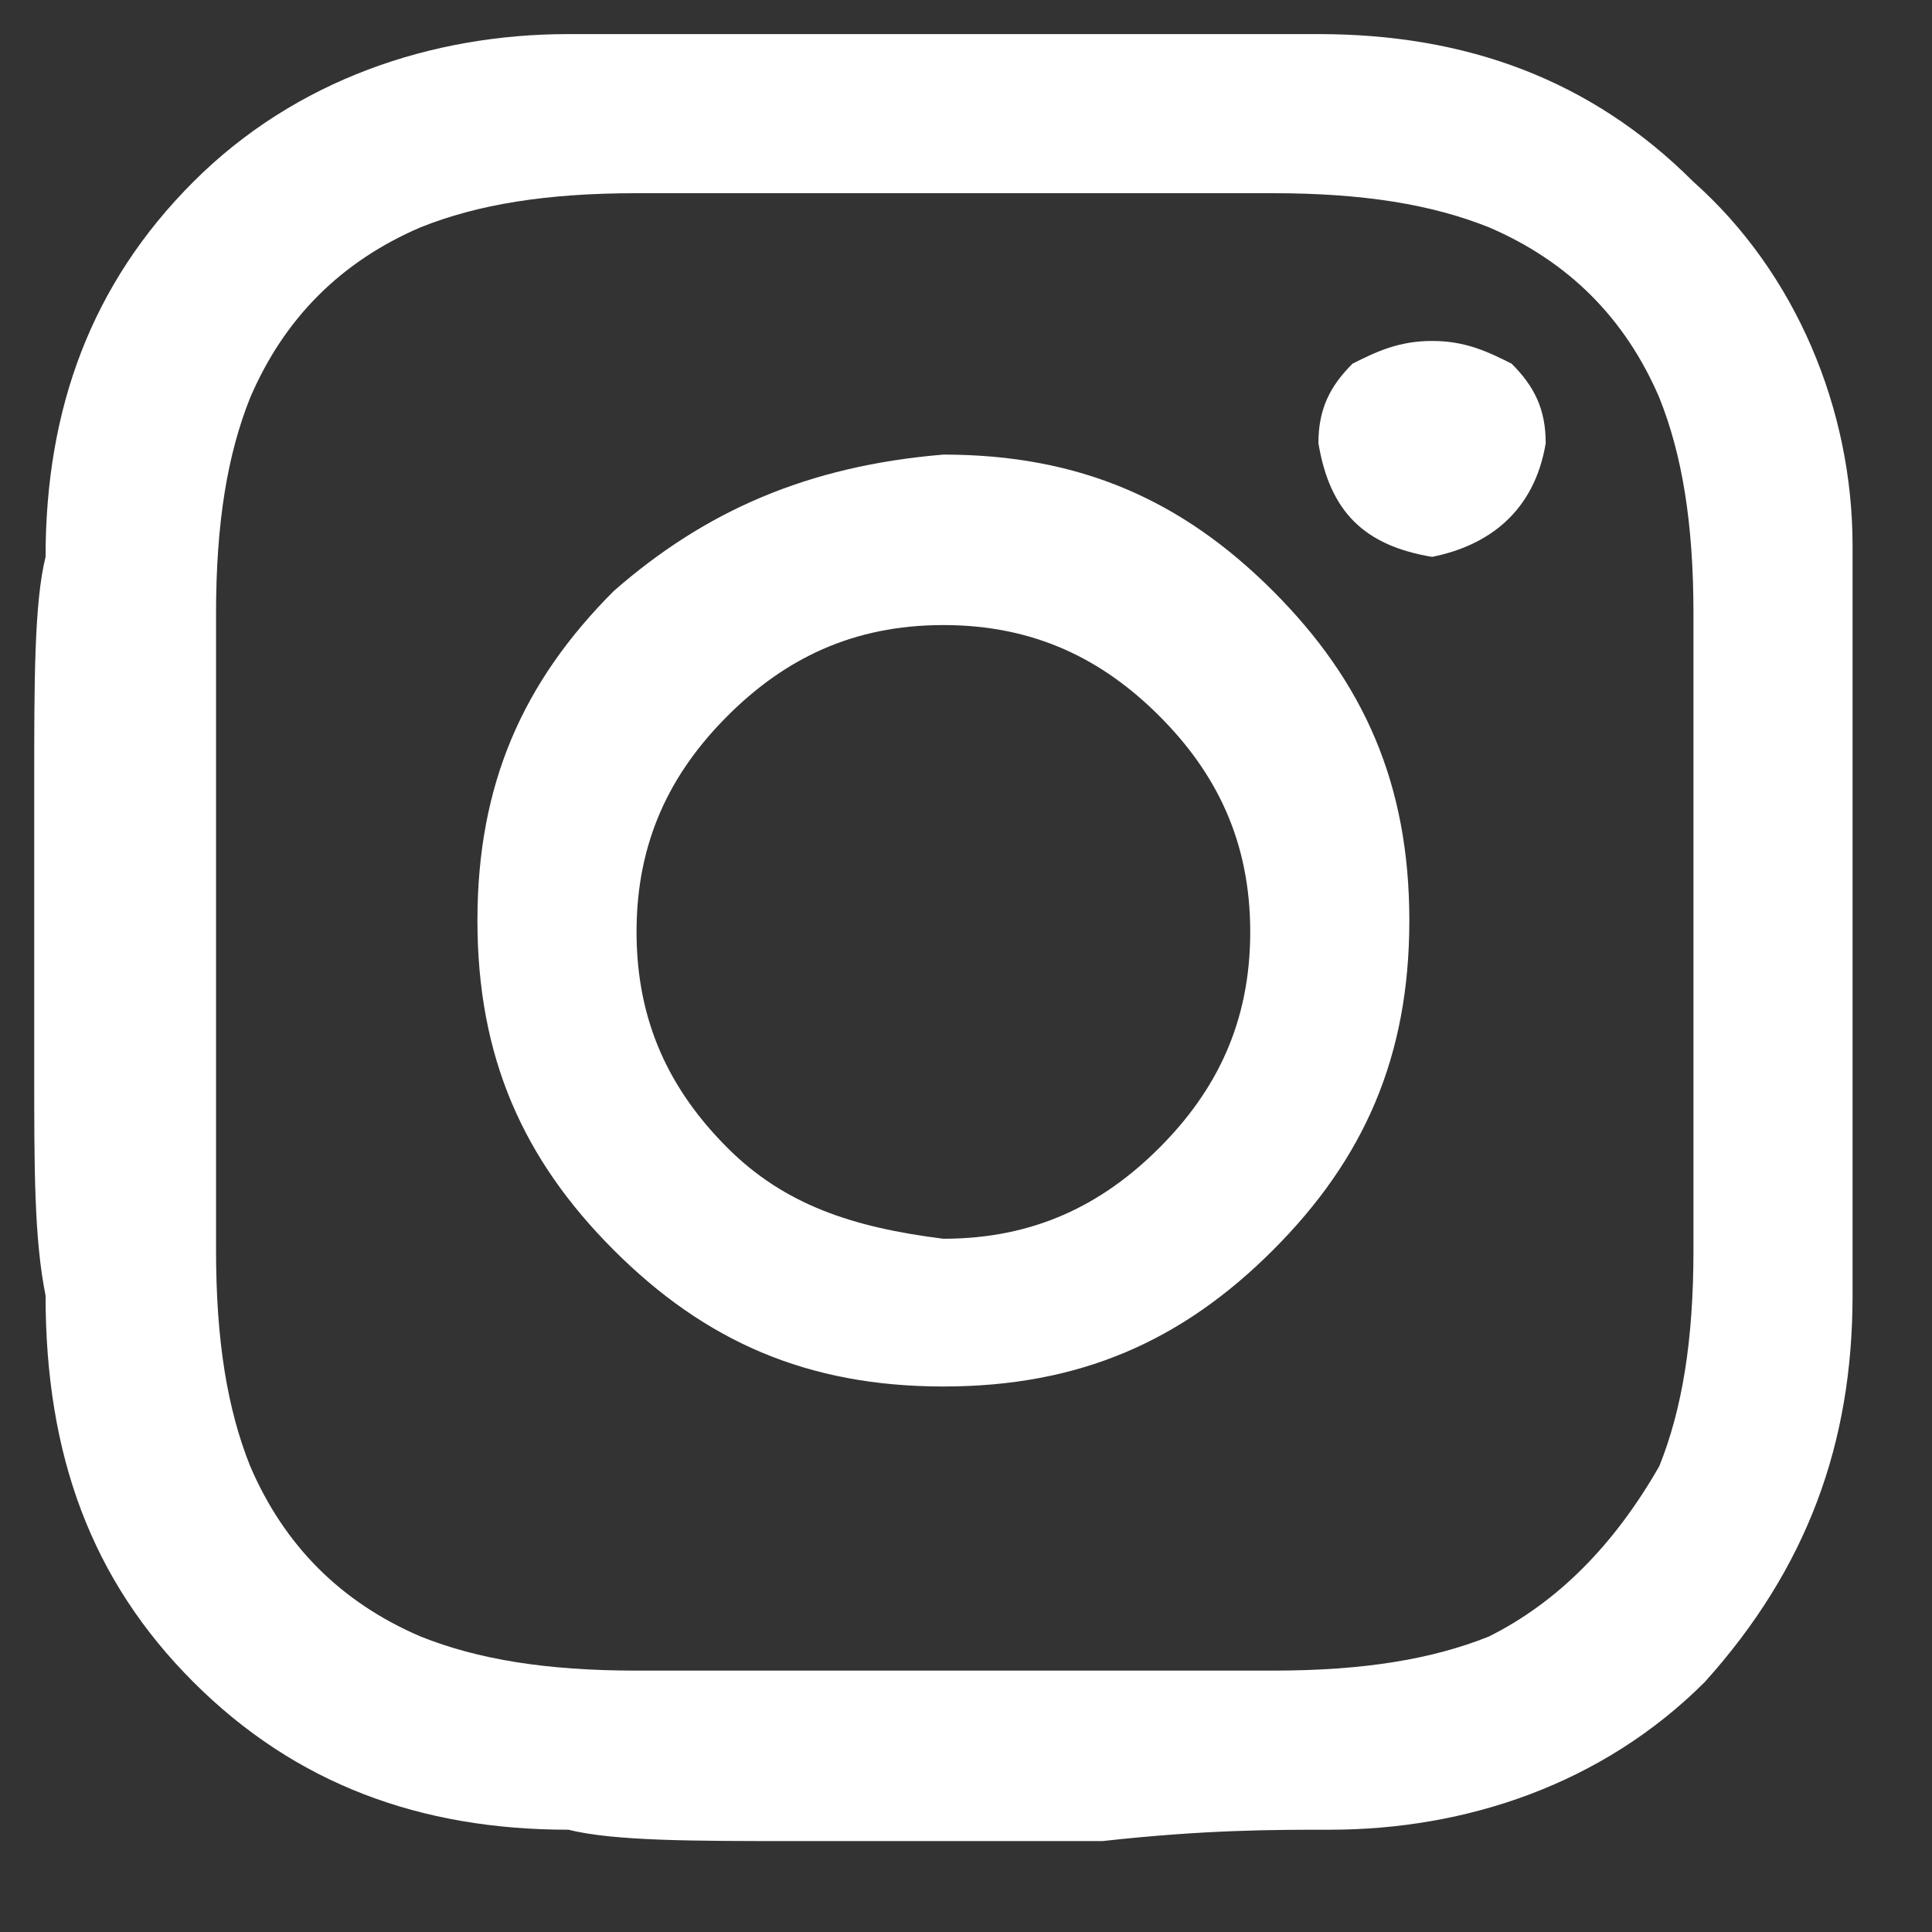 <?xml version="1.0" encoding="UTF-8"?> <svg xmlns="http://www.w3.org/2000/svg" width="17" height="17" viewBox="0 0 17 17" fill="none"><rect x="0" y="0" width="17" height="17" fill="#333333" stroke="none"/><path fill-rule="evenodd" clip-rule="evenodd" d="M14.601 12.9C14.801 12.4 14.901 11.8 14.901 11C14.901 10.2 14.901 9.4 14.901 8.8V8.2V7.6C14.901 6.9 14.901 6.2 14.901 5.4C14.901 4.6 14.801 4 14.601 3.5C14.301 2.8 13.801 2.3 13.101 2C12.601 1.8 12.001 1.7 11.201 1.7C10.401 1.7 9.601 1.7 9.001 1.7H8.401H7.801C7.101 1.7 6.401 1.7 5.601 1.7C4.801 1.7 4.201 1.8 3.701 2C3.001 2.3 2.501 2.8 2.201 3.5C2.001 4 1.901 4.6 1.901 5.4C1.901 6.2 1.901 7 1.901 7.6V8.2V8.8C1.901 9.5 1.901 10.2 1.901 11C1.901 11.8 2.001 12.4 2.201 12.9C2.501 13.6 3.001 14.1 3.701 14.4C4.201 14.6 4.801 14.7 5.601 14.7C6.401 14.7 7.101 14.7 7.801 14.7H8.401H9.001C9.701 14.7 10.401 14.7 11.201 14.7C12.001 14.7 12.601 14.6 13.101 14.4C13.701 14.1 14.201 13.6 14.601 12.9ZM16.301 4.8C16.301 5.3 16.301 6 16.301 6.8V9.4C16.301 10.3 16.301 10.9 16.301 11.4C16.301 12.7 15.901 13.8 15.001 14.8C14.101 15.7 12.901 16.1 11.701 16.1C11.201 16.1 10.601 16.1 9.701 16.2H7.001C6.101 16.2 5.401 16.2 5.001 16.1C3.701 16.1 2.601 15.7 1.701 14.8C0.801 13.9 0.401 12.8 0.401 11.4C0.301 10.9 0.301 10.3 0.301 9.4V6.9C0.301 6 0.301 5.3 0.401 4.9C0.401 3.6 0.801 2.5 1.701 1.6C2.601 0.7 3.801 0.3 5.001 0.3C5.401 0.3 6.101 0.3 7.001 0.3H9.601C10.501 0.3 11.201 0.3 11.601 0.3C12.901 0.3 14.001 0.7 14.901 1.6C15.801 2.4 16.301 3.6 16.301 4.8ZM13.601 3.9C13.601 3.6 13.501 3.4 13.301 3.2C13.101 3.1 12.901 3 12.601 3C12.301 3 12.101 3.1 11.901 3.2C11.701 3.4 11.601 3.6 11.601 3.9C11.701 4.5 12.001 4.8 12.601 4.9C13.101 4.8 13.501 4.5 13.601 3.9ZM8.301 10.9C9.101 10.9 9.701 10.6 10.201 10.1C10.701 9.6 11.001 9 11.001 8.2C11.001 7.4 10.701 6.8 10.201 6.3C9.701 5.8 9.101 5.5 8.301 5.5C7.501 5.5 6.901 5.8 6.401 6.3C5.901 6.8 5.601 7.4 5.601 8.2C5.601 9 5.901 9.6 6.401 10.1C6.901 10.6 7.501 10.8 8.301 10.9ZM8.301 4C9.501 4 10.401 4.4 11.201 5.2C12.001 6 12.401 6.9 12.401 8.1C12.401 9.3 12.001 10.2 11.201 11C10.401 11.8 9.501 12.2 8.301 12.2C7.101 12.2 6.201 11.8 5.401 11C4.601 10.2 4.201 9.3 4.201 8.1C4.201 6.9 4.601 6 5.401 5.2C6.201 4.5 7.101 4.1 8.301 4Z" fill="white"></path></svg> 